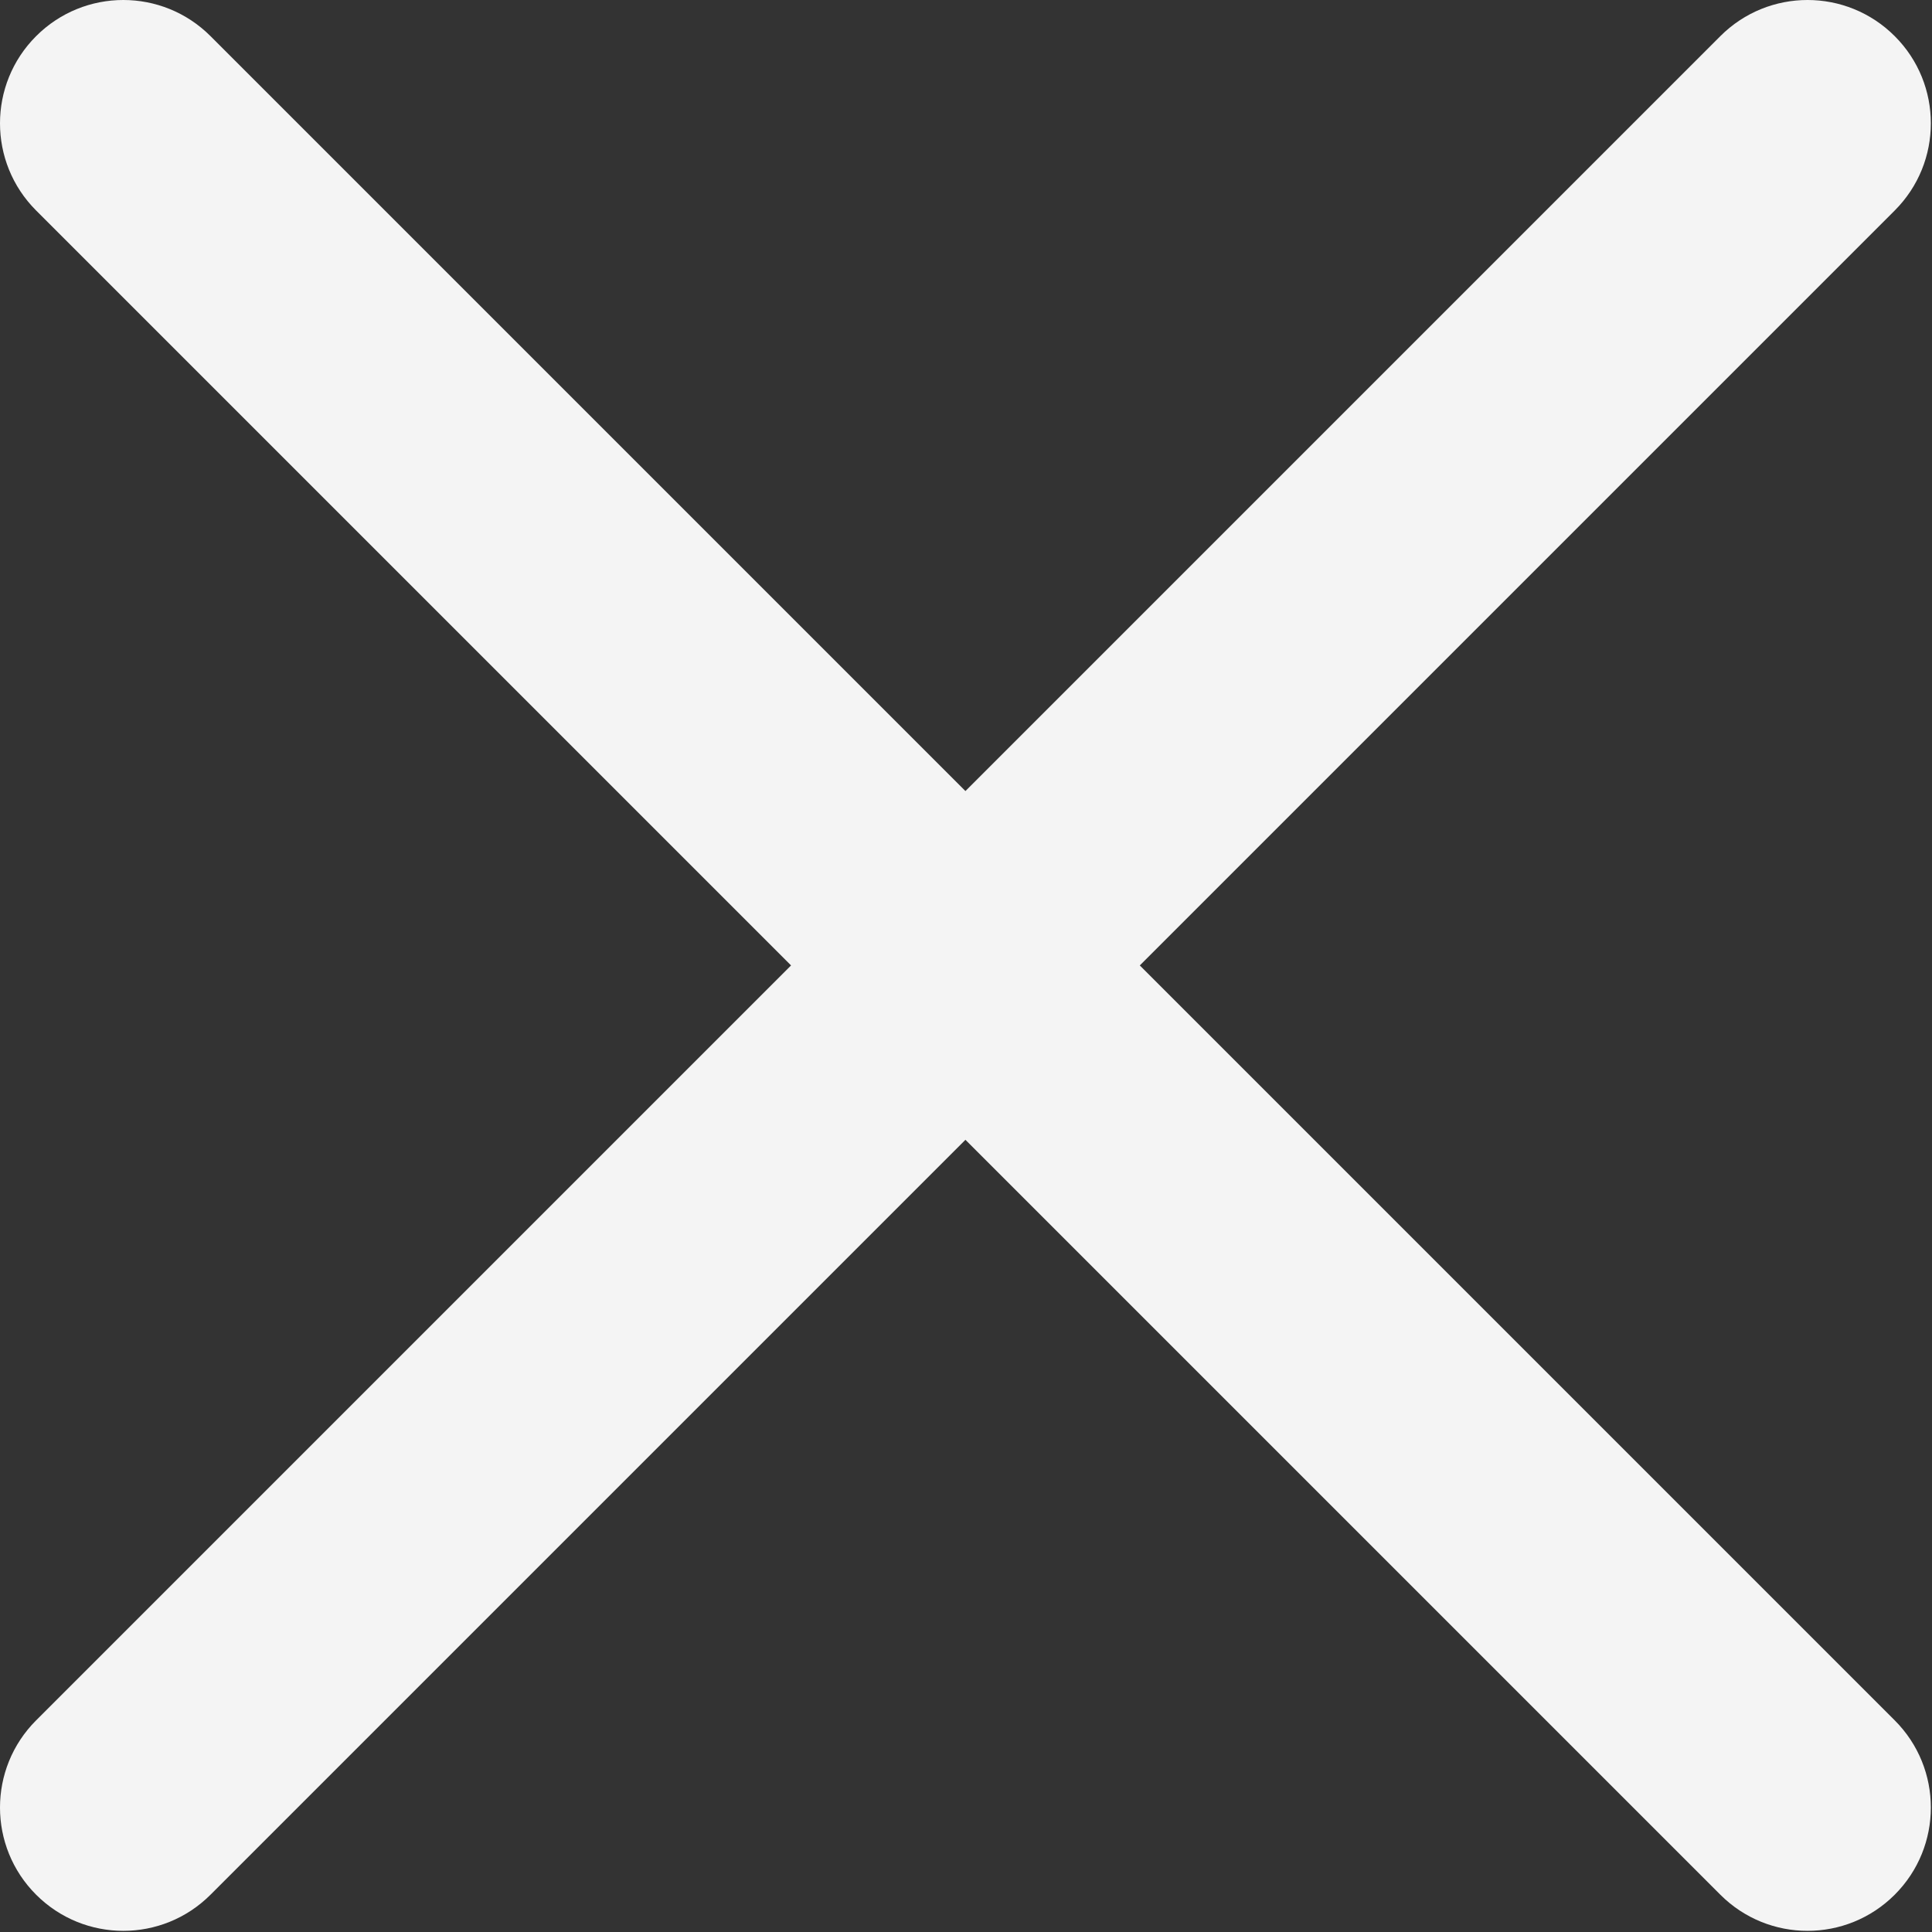 <svg width="47" height="47" viewBox="0 0 47 47" fill="none" xmlns="http://www.w3.org/2000/svg">
<rect x="0" y="0" width="47" height="47" fill="#333333" stroke="none"/>
<path d="M46.093 0.879C44.921 -0.293 43.023 -0.293 41.851 0.879L23.486 19.244L5.121 0.879C3.949 -0.293 2.051 -0.293 0.879 0.879C-0.293 2.05 -0.293 3.95 0.879 5.121L19.244 23.486L0.879 41.851C-0.293 43.022 -0.293 44.922 0.879 46.093C1.465 46.679 2.233 46.972 3 46.972C3.767 46.972 4.535 46.679 5.121 46.093L23.486 27.728L41.851 46.093C42.437 46.679 43.205 46.972 43.972 46.972C44.739 46.972 45.507 46.679 46.093 46.093C47.265 44.922 47.265 43.022 46.093 41.851L27.728 23.486L46.093 5.121C47.265 3.95 47.265 2.049 46.093 0.879Z" fill="#F4F4F4"/>
</svg>
